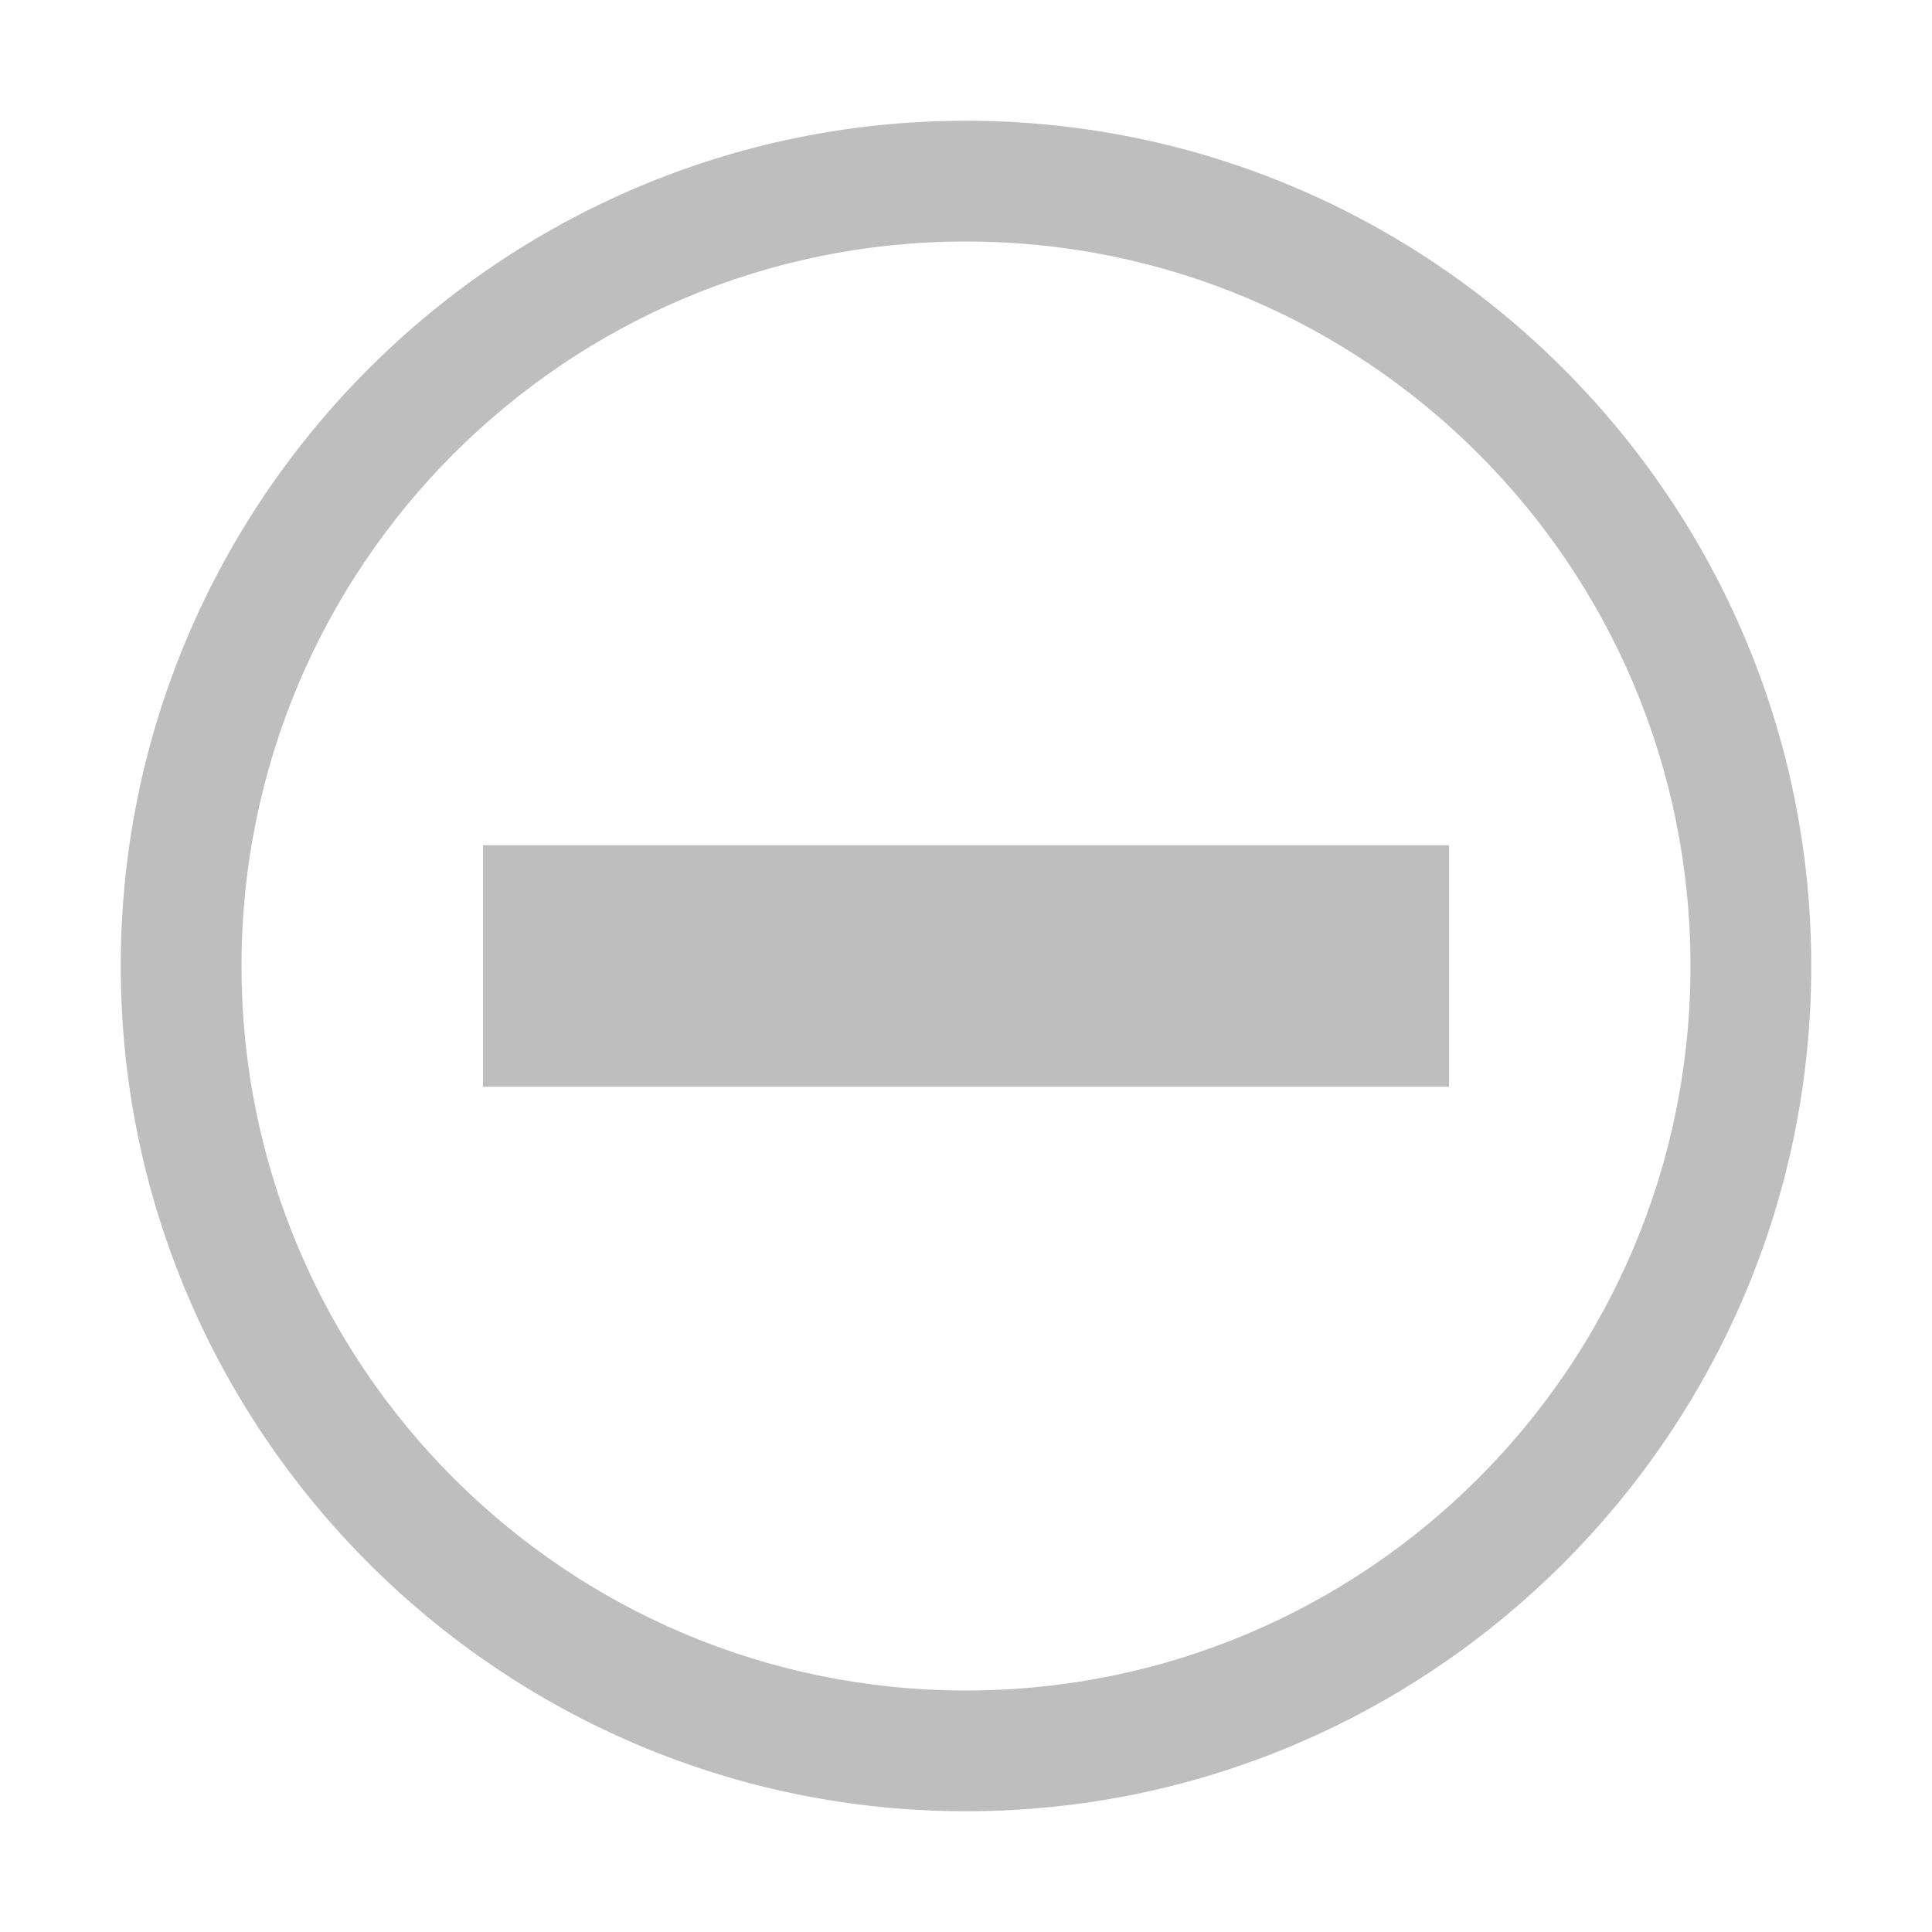 <svg xmlns="http://www.w3.org/2000/svg" viewBox="0 0 16 16" style="enable-background:new">
 <g transform="translate(-560,181)">
  <path d="m 568 -180 c -3.858 0 -7 3.142 -7 7 0 3.858 3.142 7 7 7 3.858 0 7 -3.142 7 -7 0 -3.858 -3.142 -7 -7 -7 z m 0 1 c 3.314 0 6 2.686 6 6 0 3.314 -2.686 6 -6 6 -3.314 0 -6 -2.686 -6 -6 0 -3.314 2.686 -6 6 -6 z m -4 5 0 2 8 0 0 -2 -8 0 z" style="fill:#bebebe;color:#bebebe"/>
 </g>
</svg>
